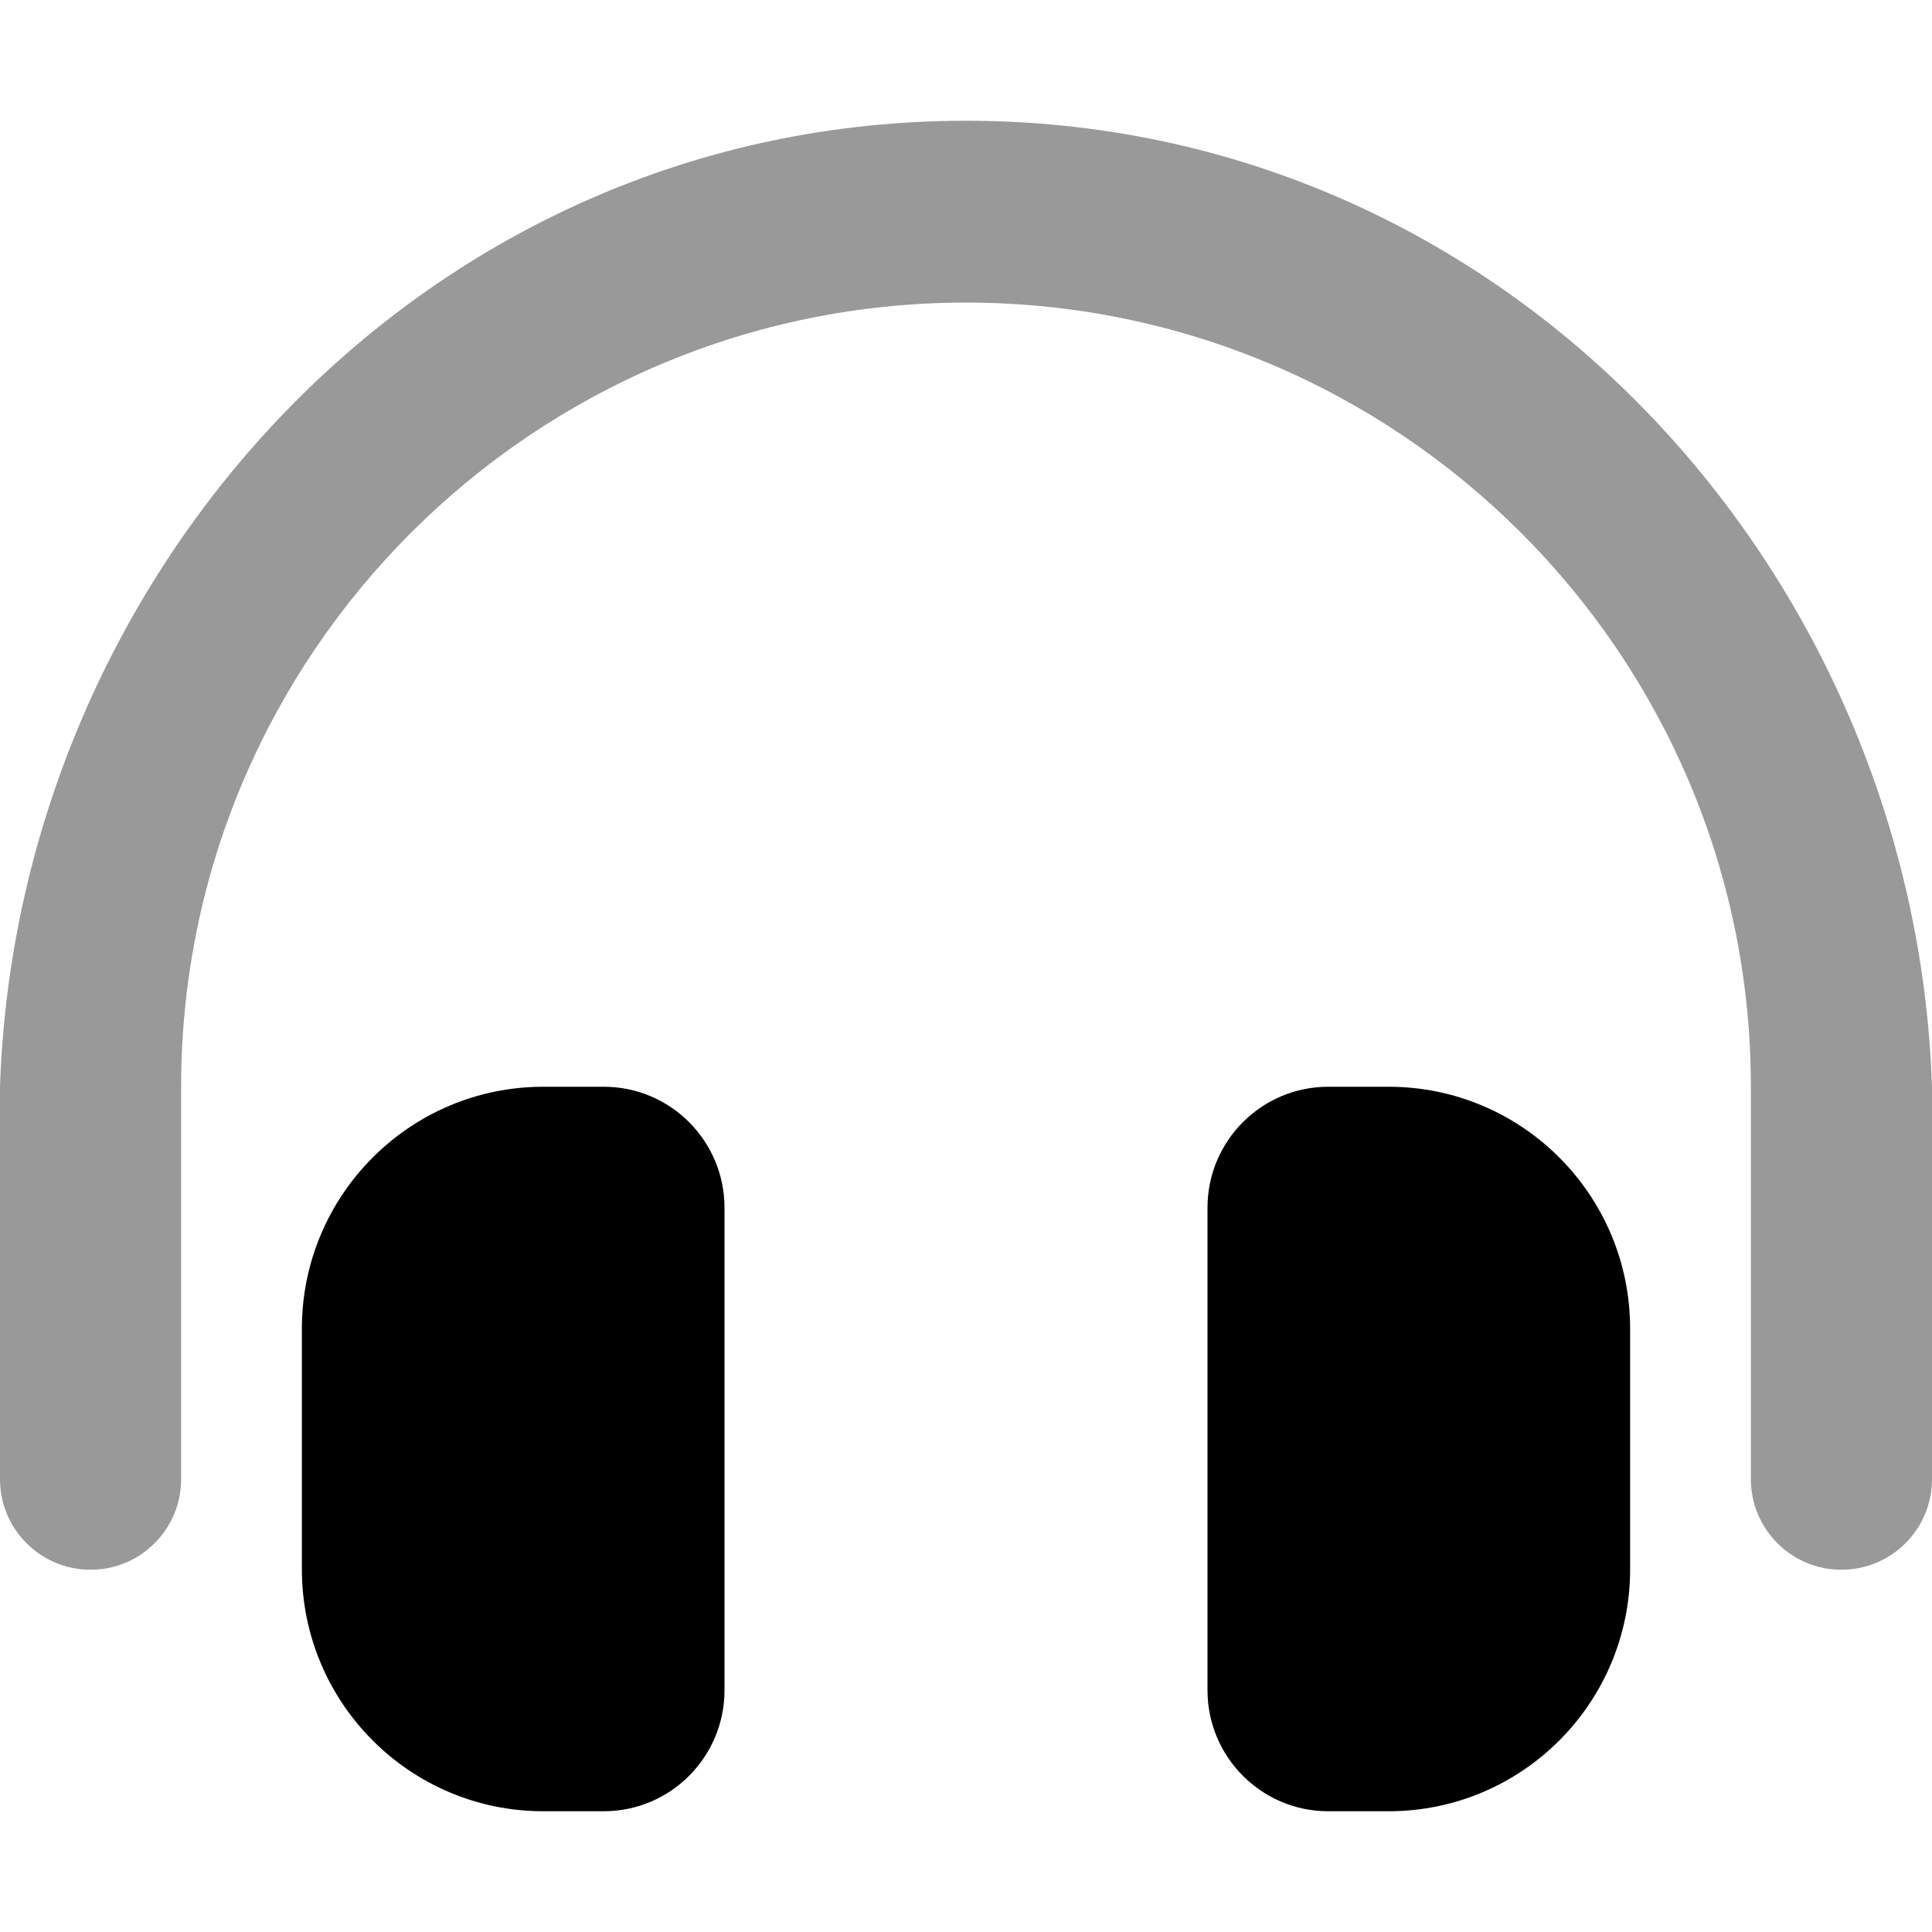 <svg xmlns="http://www.w3.org/2000/svg" viewBox="0 0 512 512"><!-- Font Awesome Pro 6.0.0-alpha2 by @fontawesome - https://fontawesome.com License - https://fontawesome.com/license (Commercial License) --><defs><style>.fa-secondary{opacity:.4}</style></defs><path d="M256 32C112.906 32 4.562 151.125 0 288V392C0 405.255 10.745 416 24 416H24C37.255 416 48 405.255 48 392V288C48 173.328 141.344 80.203 256 80.188C370.656 80.203 464 173.328 464 288V392C464 405.255 474.745 416 488 416L488 416C501.255 416 512 405.255 512 392V288C507.438 151.125 399.094 32 256 32Z" class="fa-secondary"/><path d="M160 288H144C108.656 288 80 316.703 80 352.125V415.875C80 451.297 108.656 480 144 480H160C177.656 480 192 465.641 192 447.938V320.062C192 302.344 177.656 288 160 288ZM368 288H352C334.344 288 320 302.344 320 320.062V447.938C320 465.641 334.344 480 352 480H368C403.344 480 432 451.297 432 415.875V352.125C432 316.703 403.344 288 368 288Z" class="fa-primary"/></svg>